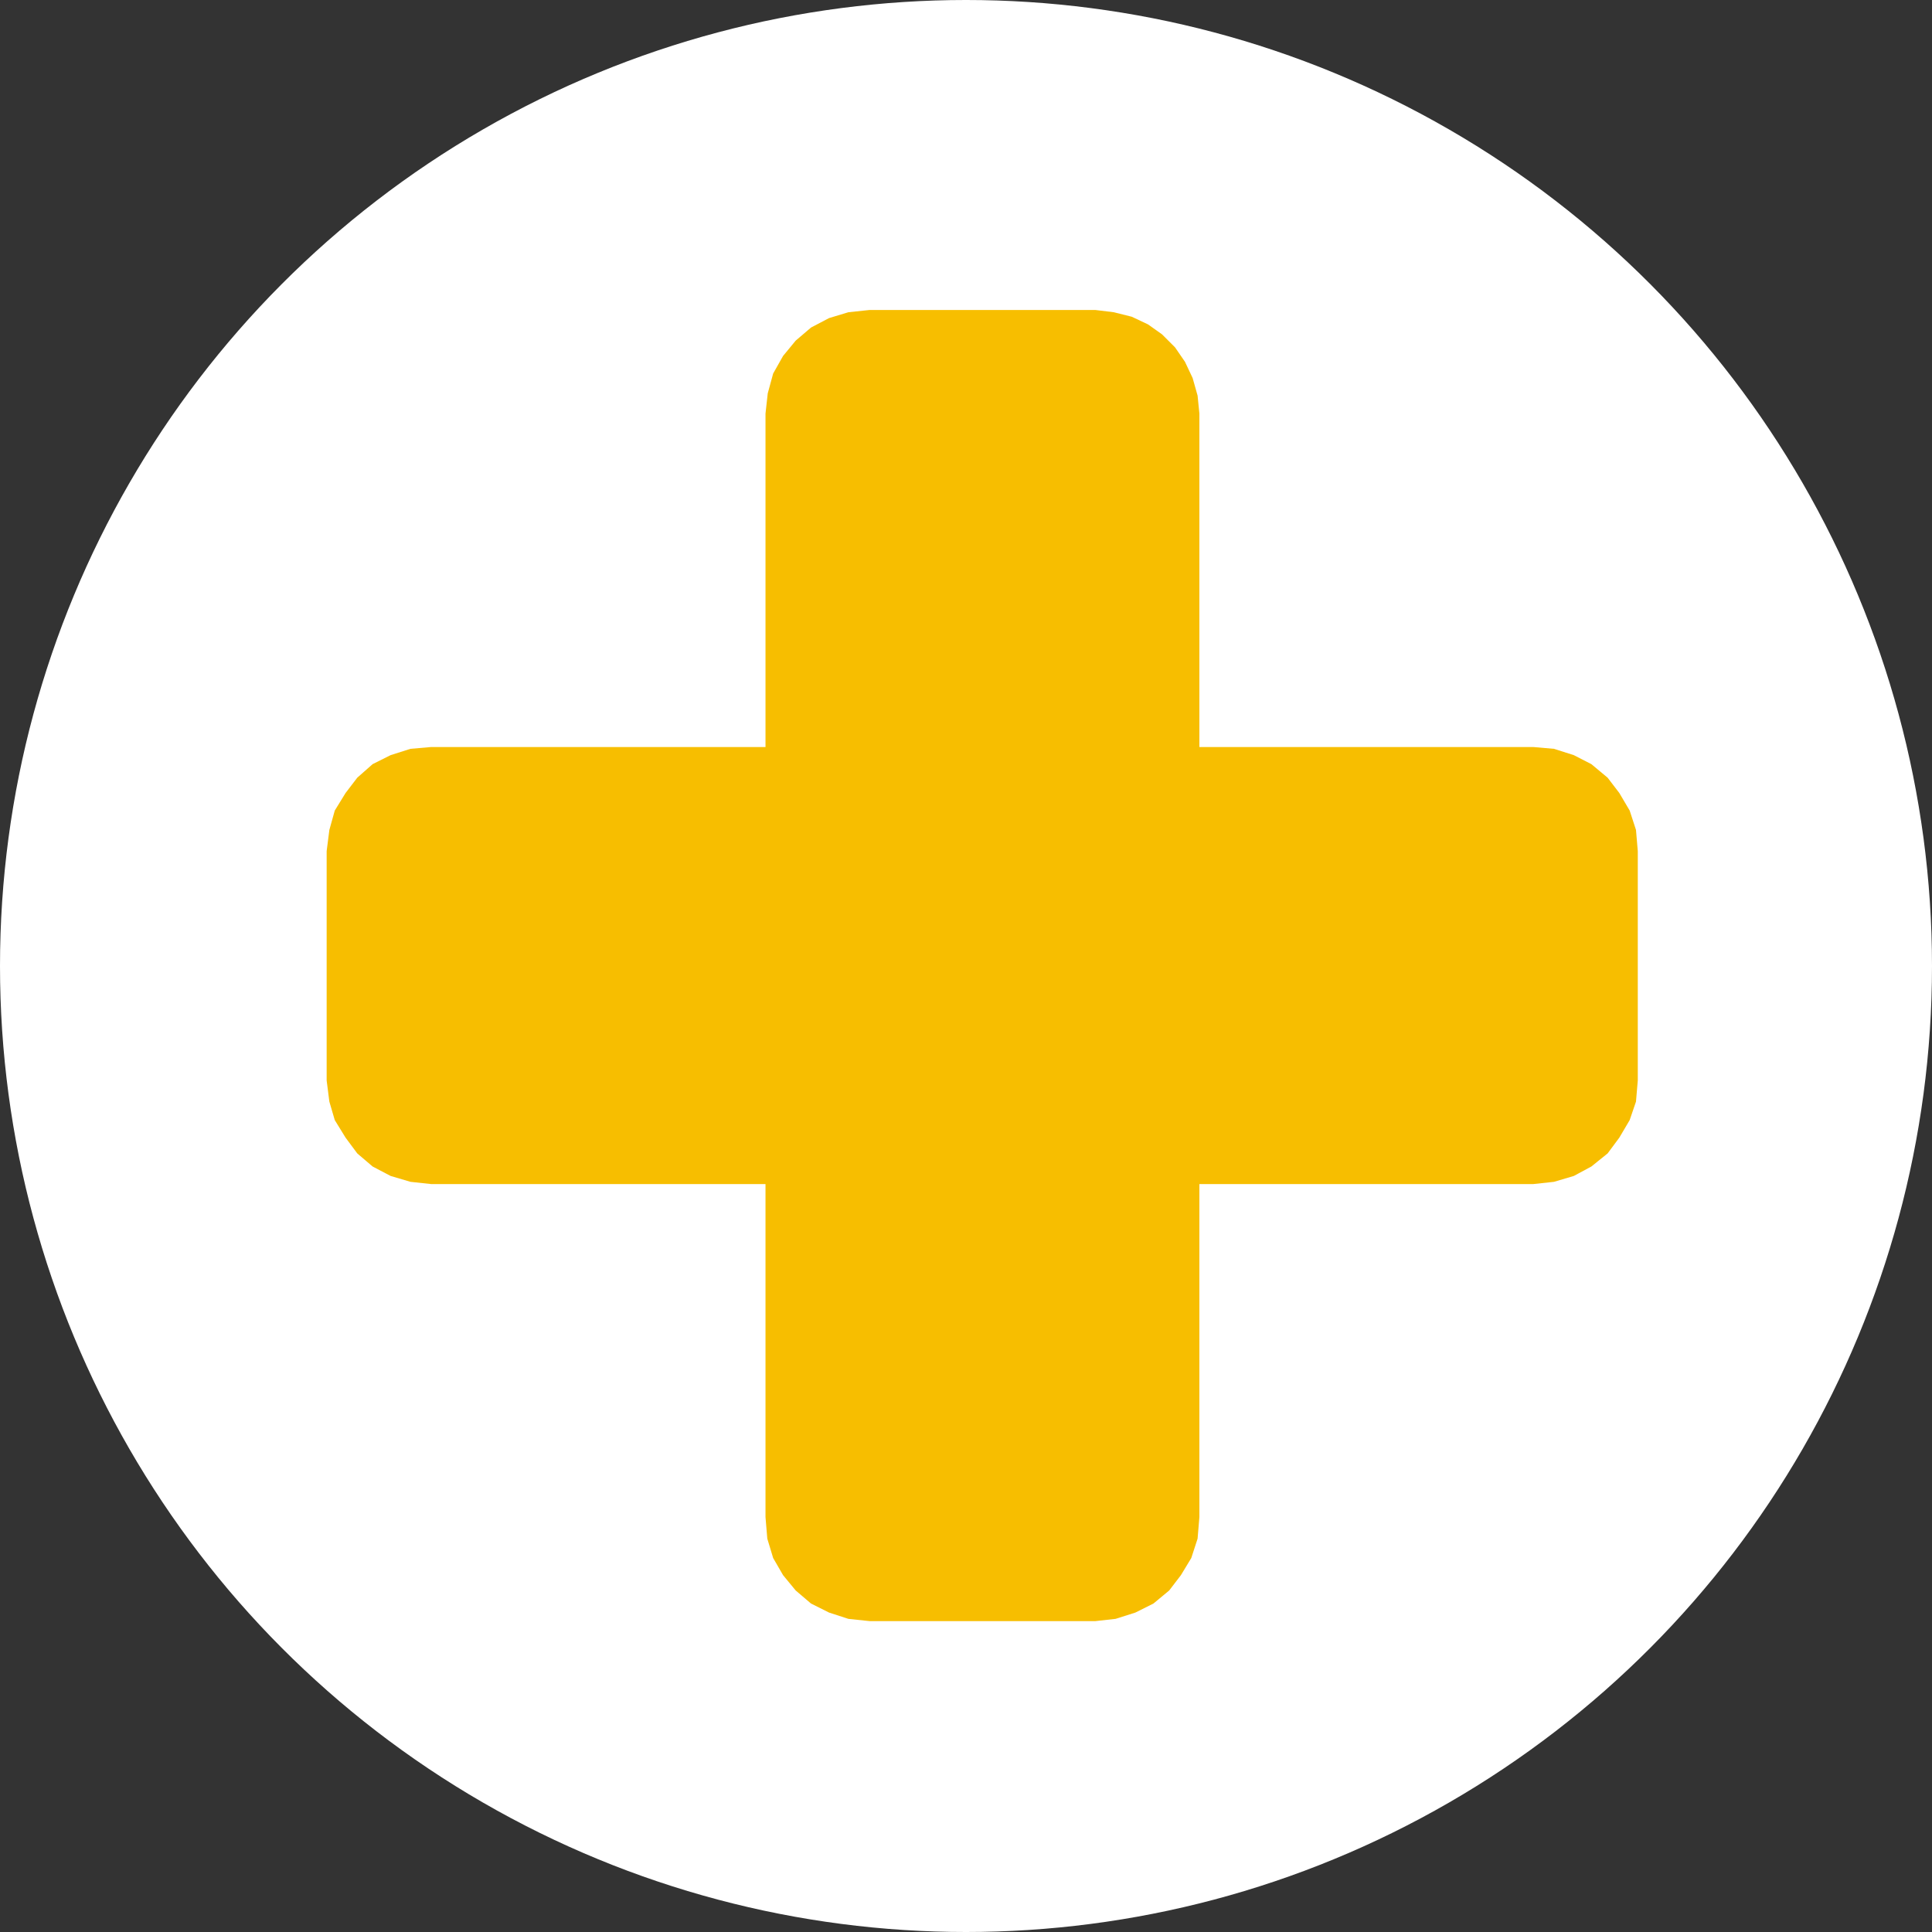 <svg xmlns="http://www.w3.org/2000/svg" id="Med_Icon" data-name="Med Icon" width="42.88" height="42.88" viewBox="0 0 42.88 42.88"><rect x="0" y="0" width="42.88" height="42.88" fill="#333333" stroke="none"/><g id="Group_427" data-name="Group 427"><circle id="Ellipse_3" data-name="Ellipse 3" cx="21.44" cy="21.44" r="21.44" transform="translate(0 0)" fill="#fff"></circle><path id="Path_2645" data-name="Path 2645" d="M19.3,6.88h5.01l.41.05.4.1.36.17.31.22.29.29.22.32.17.36.11.39.04.4v7.4h7.41l.46.04.44.14.39.2.36.3.26.34.23.39.14.43.04.47v5.09l-.04.47-.14.41-.23.39-.26.35-.36.29-.39.21-.44.13-.46.05H26.62v7.39l-.04.48-.14.43-.23.38-.26.34-.35.29-.4.2-.44.14-.45.05H19.3l-.47-.05-.43-.14-.4-.2-.34-.29-.28-.34-.22-.38-.13-.43-.04-.48V26.28H9.57l-.46-.05-.44-.13-.4-.21-.34-.29-.26-.35-.24-.39-.12-.41-.06-.47V18.89l.06-.47.12-.43.24-.39.26-.34.34-.3.4-.2.44-.14.46-.04h7.42V9.18l.05-.45.12-.44.22-.39.28-.34L18,7.27l.4-.21.43-.13Z" fill="#f7be00" fill-rule="evenodd"></path></g></svg>
